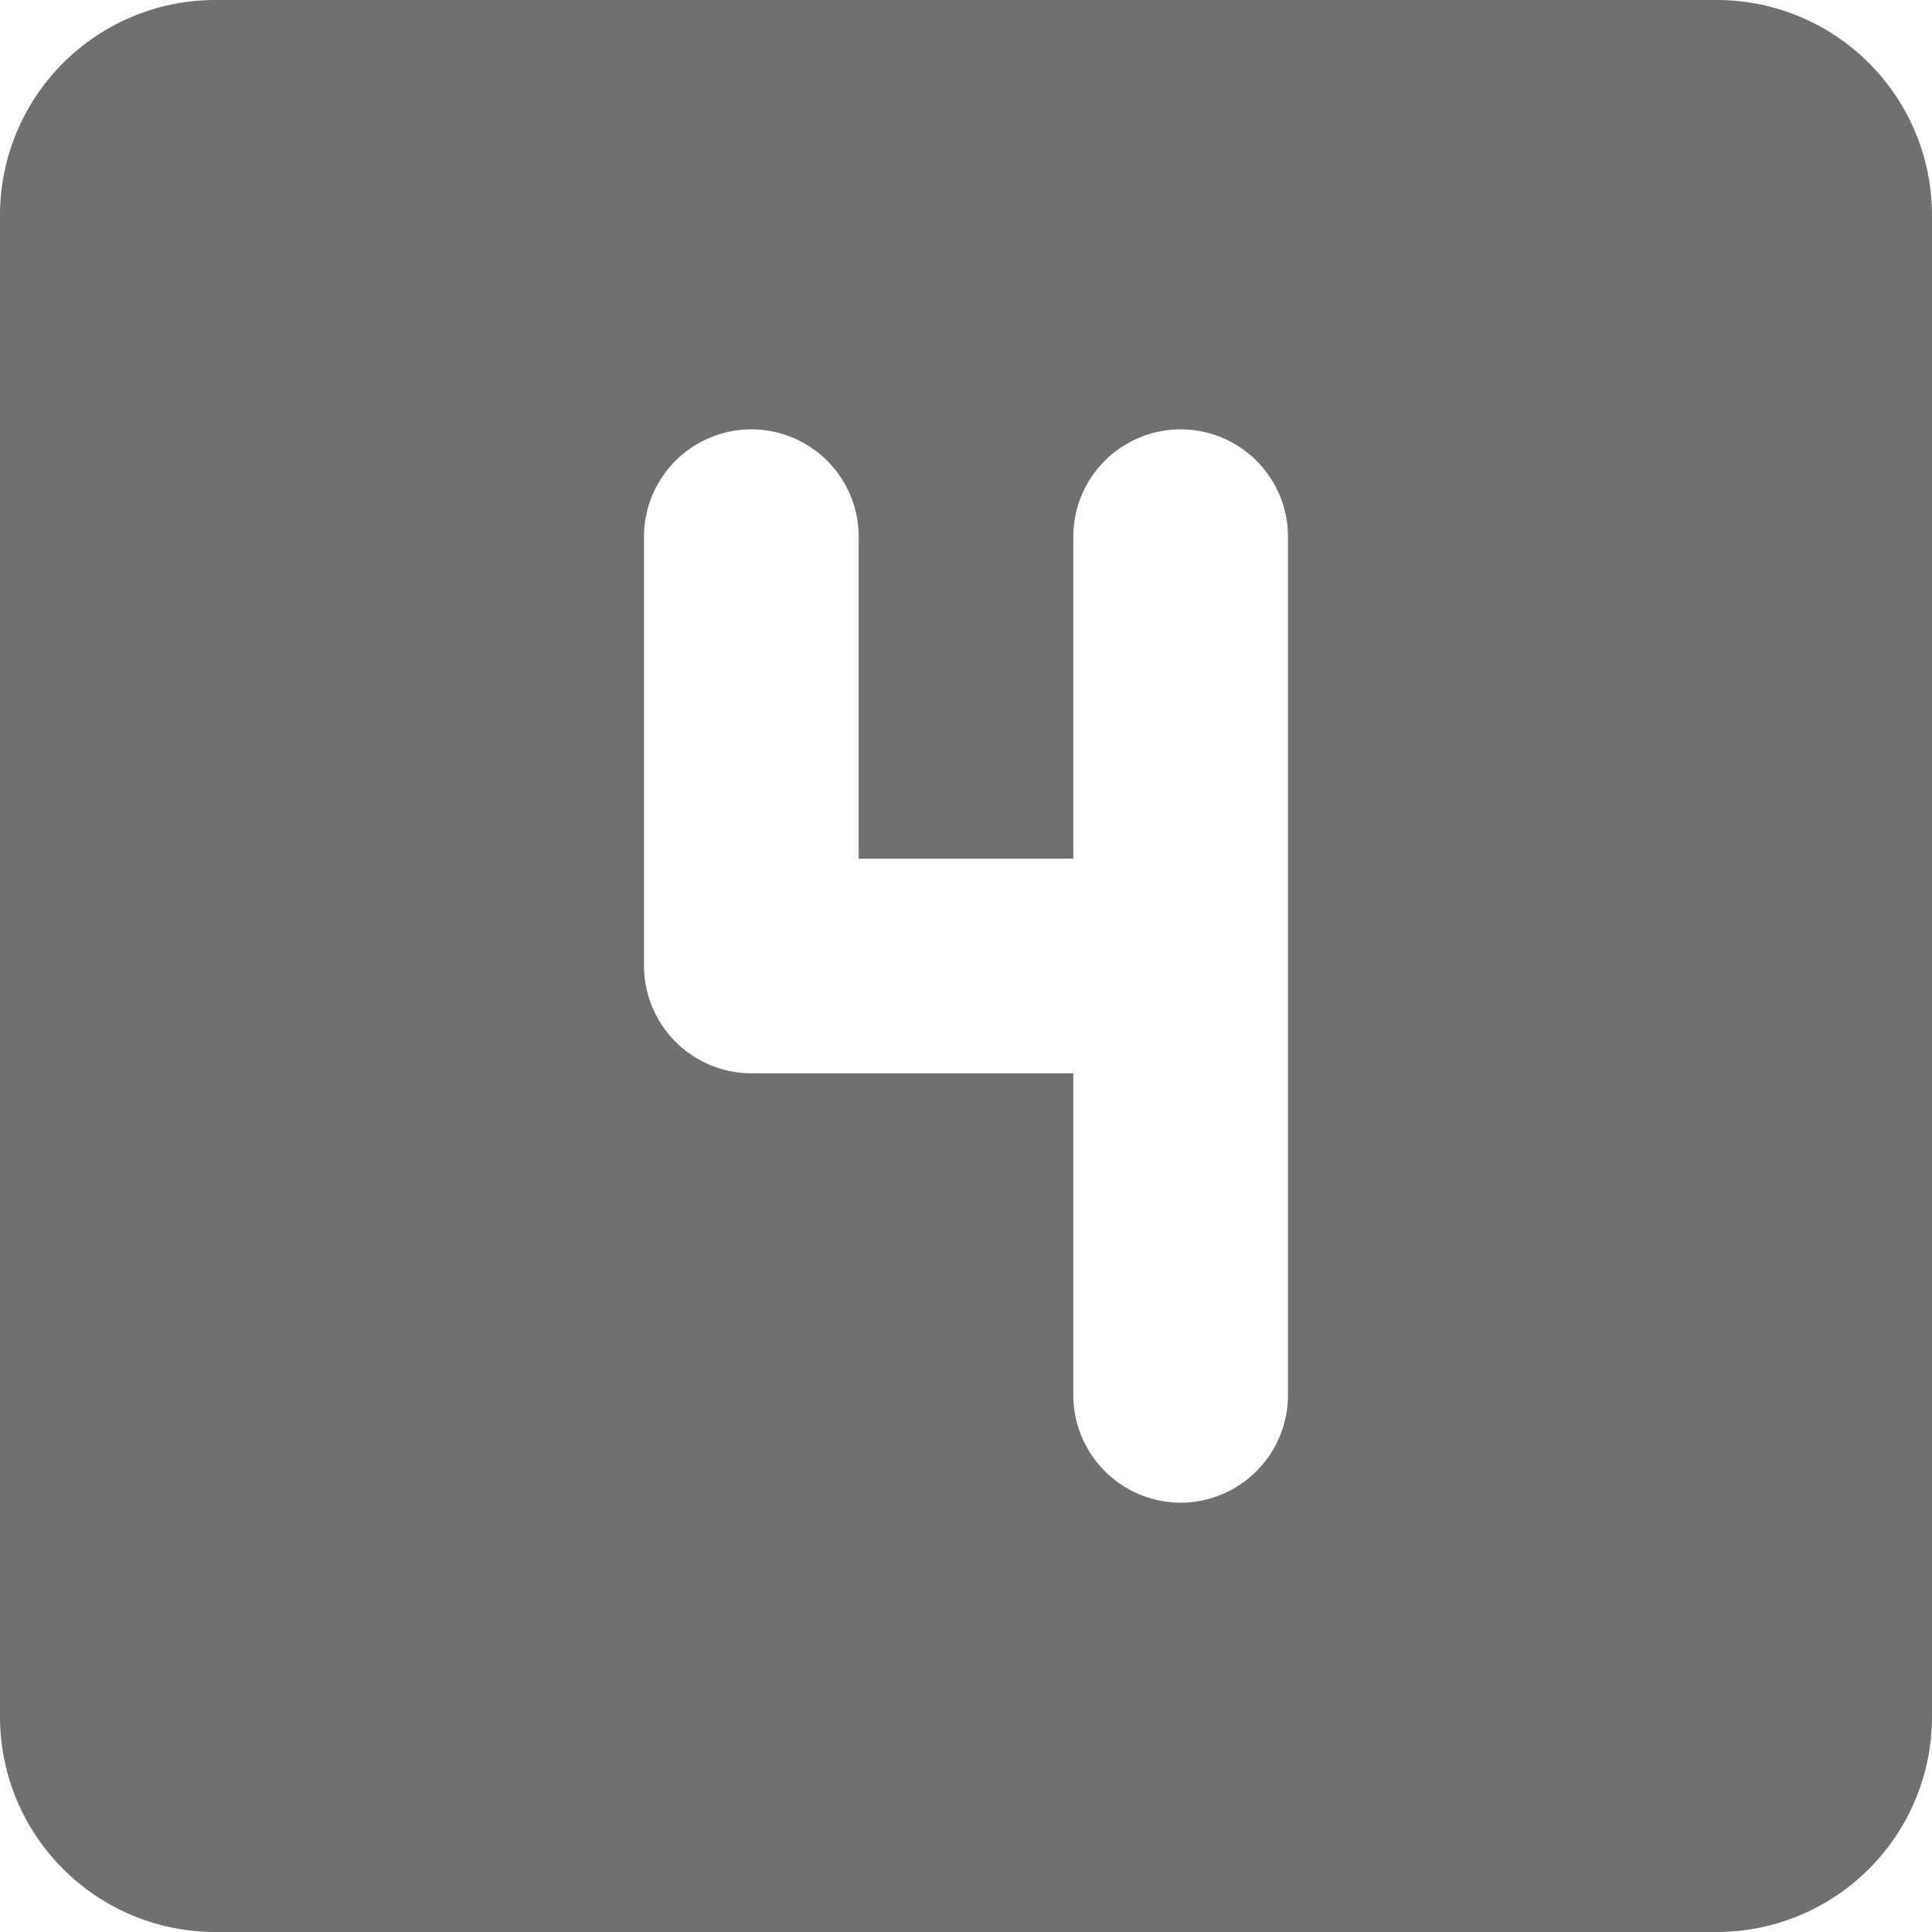 <svg xmlns="http://www.w3.org/2000/svg" width="29" height="29" viewBox="0 0 29 29">
  <path id="Path_37" data-name="Path 37" d="M28.818,3H6.262A3.232,3.232,0,0,0,3.04,6.222V28.778A3.232,3.232,0,0,0,6.262,32H28.818a3.232,3.232,0,0,0,3.222-3.222V6.222A3.232,3.232,0,0,0,28.818,3ZM20.762,25.556a1.616,1.616,0,0,1-1.611-1.611V19.111H14.318A1.616,1.616,0,0,1,12.707,17.5V11.056a1.611,1.611,0,0,1,3.222,0v4.833h3.222V11.056a1.611,1.611,0,0,1,3.222,0V23.944A1.616,1.616,0,0,1,20.762,25.556Z" transform="translate(-3.04 -3)" fill="#707070"/>
</svg>
